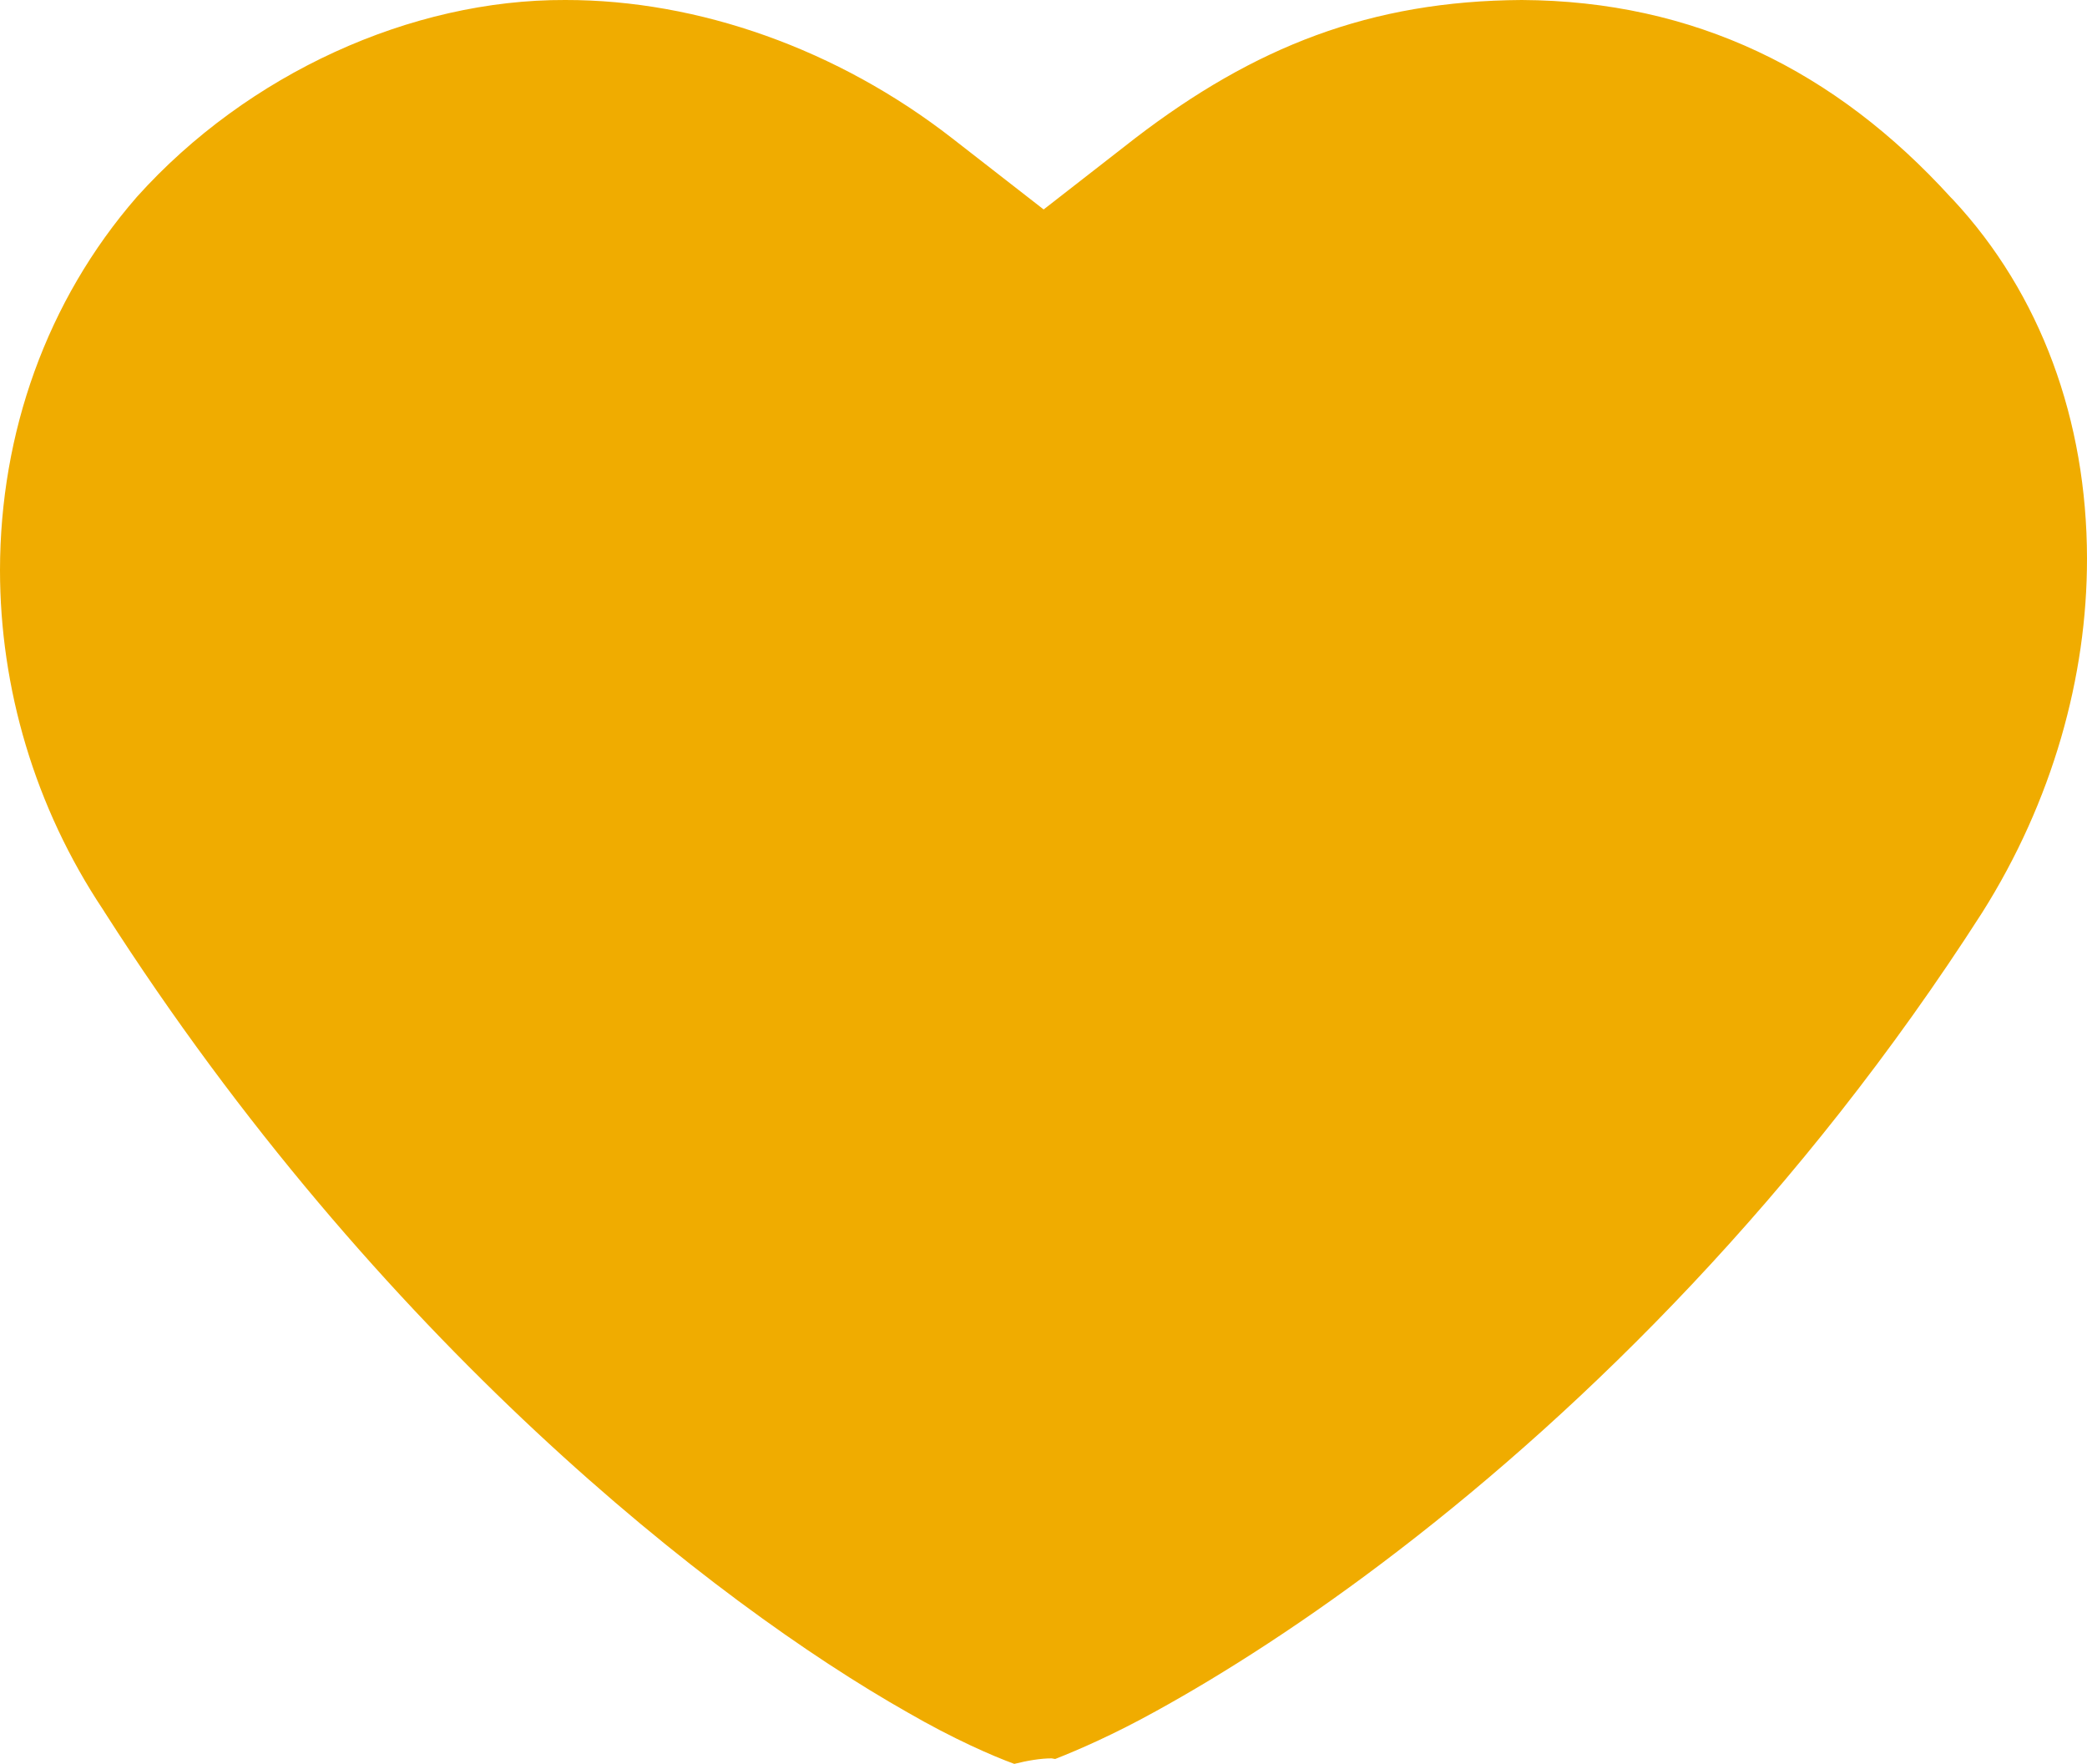 <?xml version="1.0" encoding="utf-8"?>
<!-- Generator: Adobe Illustrator 16.0.0, SVG Export Plug-In . SVG Version: 6.00 Build 0)  -->
<!DOCTYPE svg PUBLIC "-//W3C//DTD SVG 1.1//EN" "http://www.w3.org/Graphics/SVG/1.1/DTD/svg11.dtd">
<svg version="1.1" id="Capa_1" xmlns="http://www.w3.org/2000/svg" xmlns:xlink="http://www.w3.org/1999/xlink" x="0px" y="0px"
	 width="14px" height="11.832px" viewBox="0 0 14 11.832" enable-background="new 0 0 14 11.832" xml:space="preserve">
<g>
	<path fill="#F0AC00" d="M13.1,1.338l-0.013-0.013C12.312,0.473,11.365,0.006,10.208,0C9.192,0.006,8.415,0.314,7.615,0.927
		L7.001,1.405L6.388,0.928C5.621,0.331,4.687-0.001,3.792,0C2.757-0.004,1.661,0.494,0.918,1.321C0.311,2.019,0.001,2.907,0,3.824
		c0,0.788,0.231,1.588,0.692,2.279l0.004,0.006l0.006,0.01c1.836,2.871,4.084,4.63,5.385,5.367c0.309,0.179,0.574,0.294,0.717,0.346
		c0.088-0.022,0.176-0.037,0.251-0.037c0.011,0.001,0.015,0.004,0.024,0.004c0.16-0.063,0.396-0.166,0.674-0.32
		c0.451-0.248,1.02-0.609,1.639-1.086c1.239-0.953,2.684-2.367,3.904-4.27C13.769,5.374,14.001,4.538,14,3.746
		C13.999,2.82,13.69,1.971,13.1,1.338z"/>
</g>
</svg>
